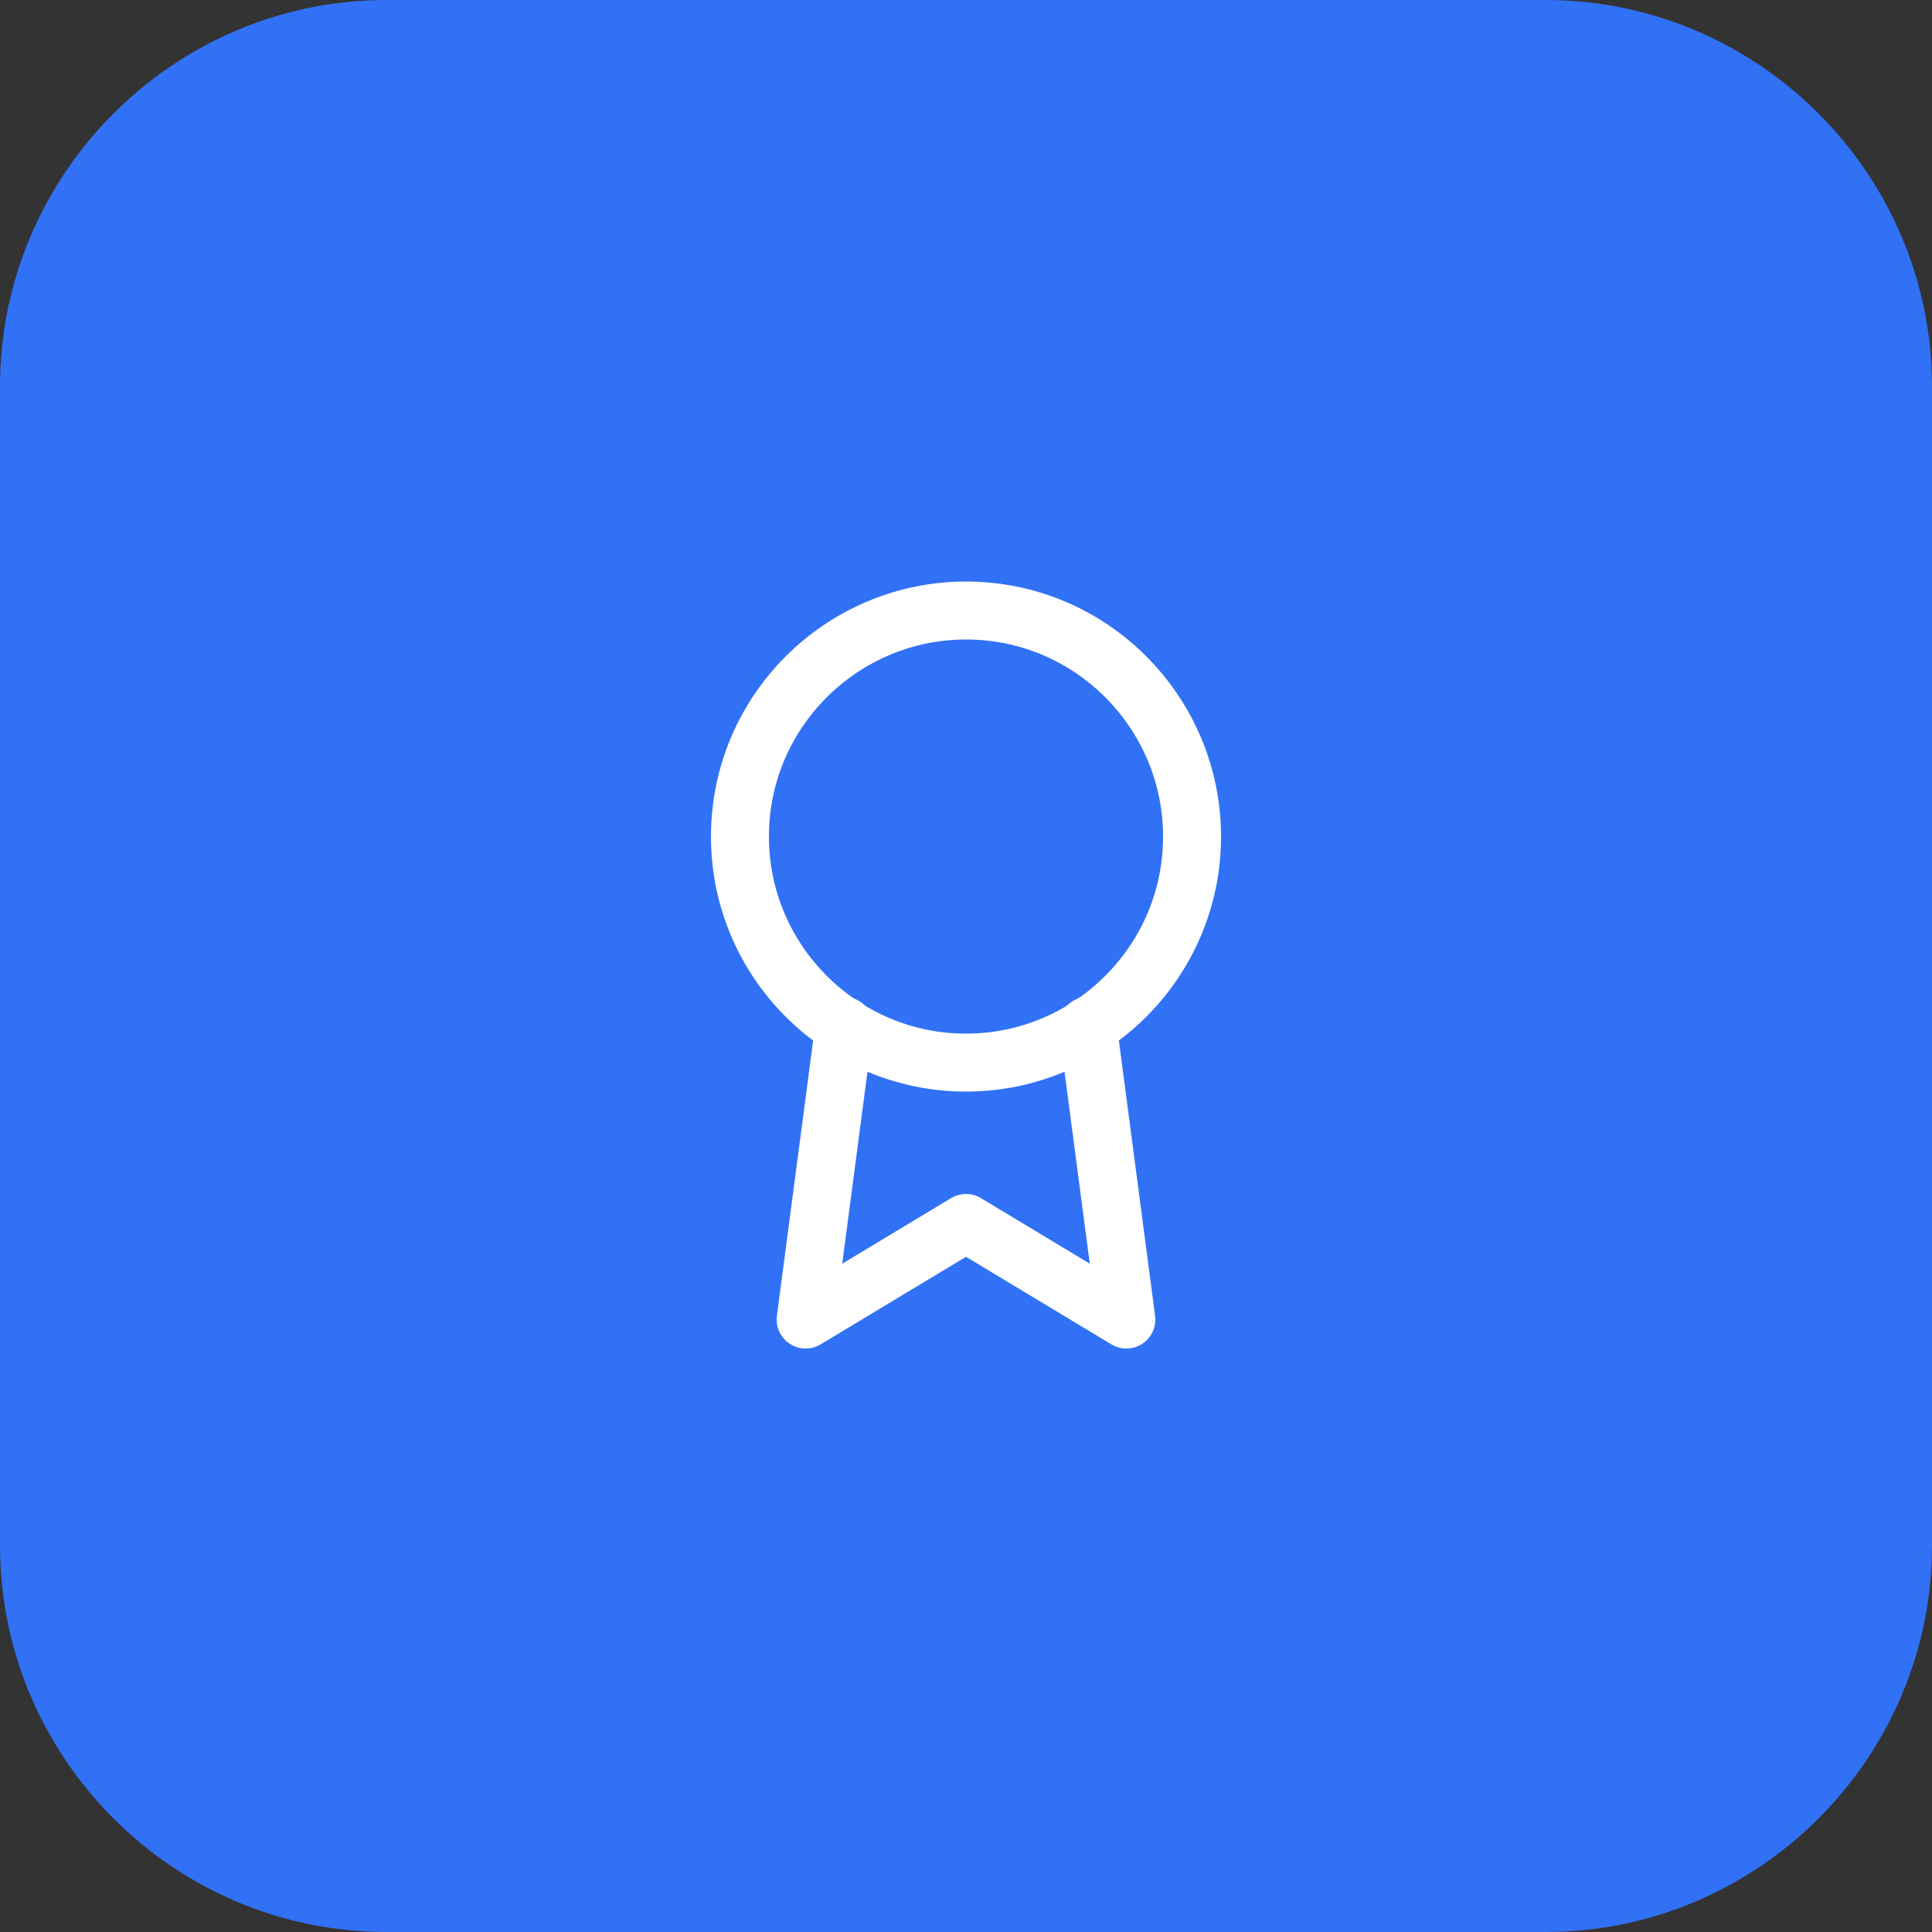 <svg xmlns="http://www.w3.org/2000/svg" xmlns:xlink="http://www.w3.org/1999/xlink" id="Layer_1" x="0px" y="0px" viewBox="40 36 100 100" xml:space="preserve"><rect x="40" y="36" width="100" height="100" fill="#333333" stroke="none"/><g>	<path fill="#3171F6" d="M60,36h60c11,0,20,9,20,20v60c0,11-9,20-20,20H60c-11,0-20-9-20-20V56  C40,45,49,36,60,36z"></path>	<g display="none">		<path display="inline" fill="none" stroke="#FFFFFF" stroke-width="3" stroke-linecap="round" stroke-linejoin="round" d="   M90,67.7v36.7"></path>		<path display="inline" fill="none" stroke="#FFFFFF" stroke-width="3" stroke-linecap="round" stroke-linejoin="round" d="   M98.3,74.3H85.8c-1.5,0-3,0.6-4.1,1.7c-1.1,1.1-1.7,2.6-1.7,4.1c0,1.5,0.6,3,1.7,4.1c1.1,1.1,2.6,1.7,4.1,1.7h8.3   c1.5,0,3,0.6,4.1,1.7c1.1,1.1,1.7,2.6,1.7,4.1c0,1.5-0.6,3-1.7,4.1c-1.1,1.1-2.6,1.7-4.1,1.7H80"></path>	</g></g><g display="none">	<path display="inline" fill="none" stroke="#FFFFFF" stroke-width="3" stroke-linecap="round" stroke-linejoin="round" d="  M98.3,101v-3.3c0-1.8-0.7-3.5-2-4.7c-1.3-1.3-2.9-2-4.7-2H78.3c-1.8,0-3.5,0.7-4.7,2c-1.3,1.3-2,2.9-2,4.7v3.3"></path>	<path display="inline" fill="none" stroke="#FFFFFF" stroke-width="3" stroke-linecap="round" stroke-linejoin="round" d="M85,84.3  c3.7,0,6.7-3,6.7-6.7S88.7,71,85,71c-3.7,0-6.7,3-6.7,6.7S81.3,84.3,85,84.3z"></path>	<path display="inline" fill="none" stroke="#FFFFFF" stroke-width="3" stroke-linecap="round" stroke-linejoin="round" d="  M108.3,101v-3.3c0-1.5-0.5-2.9-1.4-4.1c-0.9-1.2-2.2-2-3.6-2.4"></path>	<path display="inline" fill="none" stroke="#FFFFFF" stroke-width="3" stroke-linecap="round" stroke-linejoin="round" d="  M96.7,71.2c1.4,0.4,2.7,1.2,3.6,2.4c0.9,1.2,1.4,2.6,1.4,4.1s-0.5,2.9-1.4,4.1c-0.9,1.2-2.2,2-3.6,2.4"></path></g><g display="none">	<defs>		<rect id="SVGID_1_" x="70" y="66" width="40" height="40"></rect>	</defs>	<clipPath id="SVGID_2_" display="inline">		<use xlink:href="#SVGID_1_"></use>	</clipPath>	<g display="inline" clip-path="url(#SVGID_2_)">		<path fill="none" stroke="#FFFFFF" stroke-width="3" stroke-linecap="round" stroke-linejoin="round" d="M100,72.7H80   c-1.8,0-3.3,1.5-3.3,3.3v20c0,1.8,1.5,3.3,3.3,3.3h20c1.8,0,3.3-1.5,3.3-3.3V76C103.3,74.2,101.8,72.7,100,72.7z"></path>		<path fill="none" stroke="#FFFFFF" stroke-width="3" stroke-linecap="round" stroke-linejoin="round" d="M95,81H85v10h10V81z"></path>		<path fill="none" stroke="#FFFFFF" stroke-width="3" stroke-linecap="round" stroke-linejoin="round" d="M85,67.7v5"></path>		<path fill="none" stroke="#FFFFFF" stroke-width="3" stroke-linecap="round" stroke-linejoin="round" d="M95,67.7v5"></path>		<path fill="none" stroke="#FFFFFF" stroke-width="3" stroke-linecap="round" stroke-linejoin="round" d="M85,99.3v5"></path>		<path fill="none" stroke="#FFFFFF" stroke-width="3" stroke-linecap="round" stroke-linejoin="round" d="M95,99.3v5"></path>		<path fill="none" stroke="#FFFFFF" stroke-width="3" stroke-linecap="round" stroke-linejoin="round" d="M103.3,81h5"></path>		<path fill="none" stroke="#FFFFFF" stroke-width="3" stroke-linecap="round" stroke-linejoin="round" d="M103.3,89.3h5"></path>		<path fill="none" stroke="#FFFFFF" stroke-width="3" stroke-linecap="round" stroke-linejoin="round" d="M71.7,81h5"></path>		<path fill="none" stroke="#FFFFFF" stroke-width="3" stroke-linecap="round" stroke-linejoin="round" d="M71.7,89.3h5"></path>	</g></g><g>	<path fill="none" stroke="#FFFFFF" stroke-width="3" stroke-linecap="round" stroke-linejoin="round" d="M90,91  c6.4,0,11.7-5.2,11.7-11.7c0-6.4-5.2-11.7-11.7-11.7c-6.4,0-11.7,5.2-11.7,11.7C78.3,85.8,83.6,91,90,91z"></path>	<path fill="none" stroke="#FFFFFF" stroke-width="3" stroke-linecap="round" stroke-linejoin="round" d="M83.7,89.1l-2,15.2l8.3-5  l8.3,5l-2-15.2"></path></g></svg>